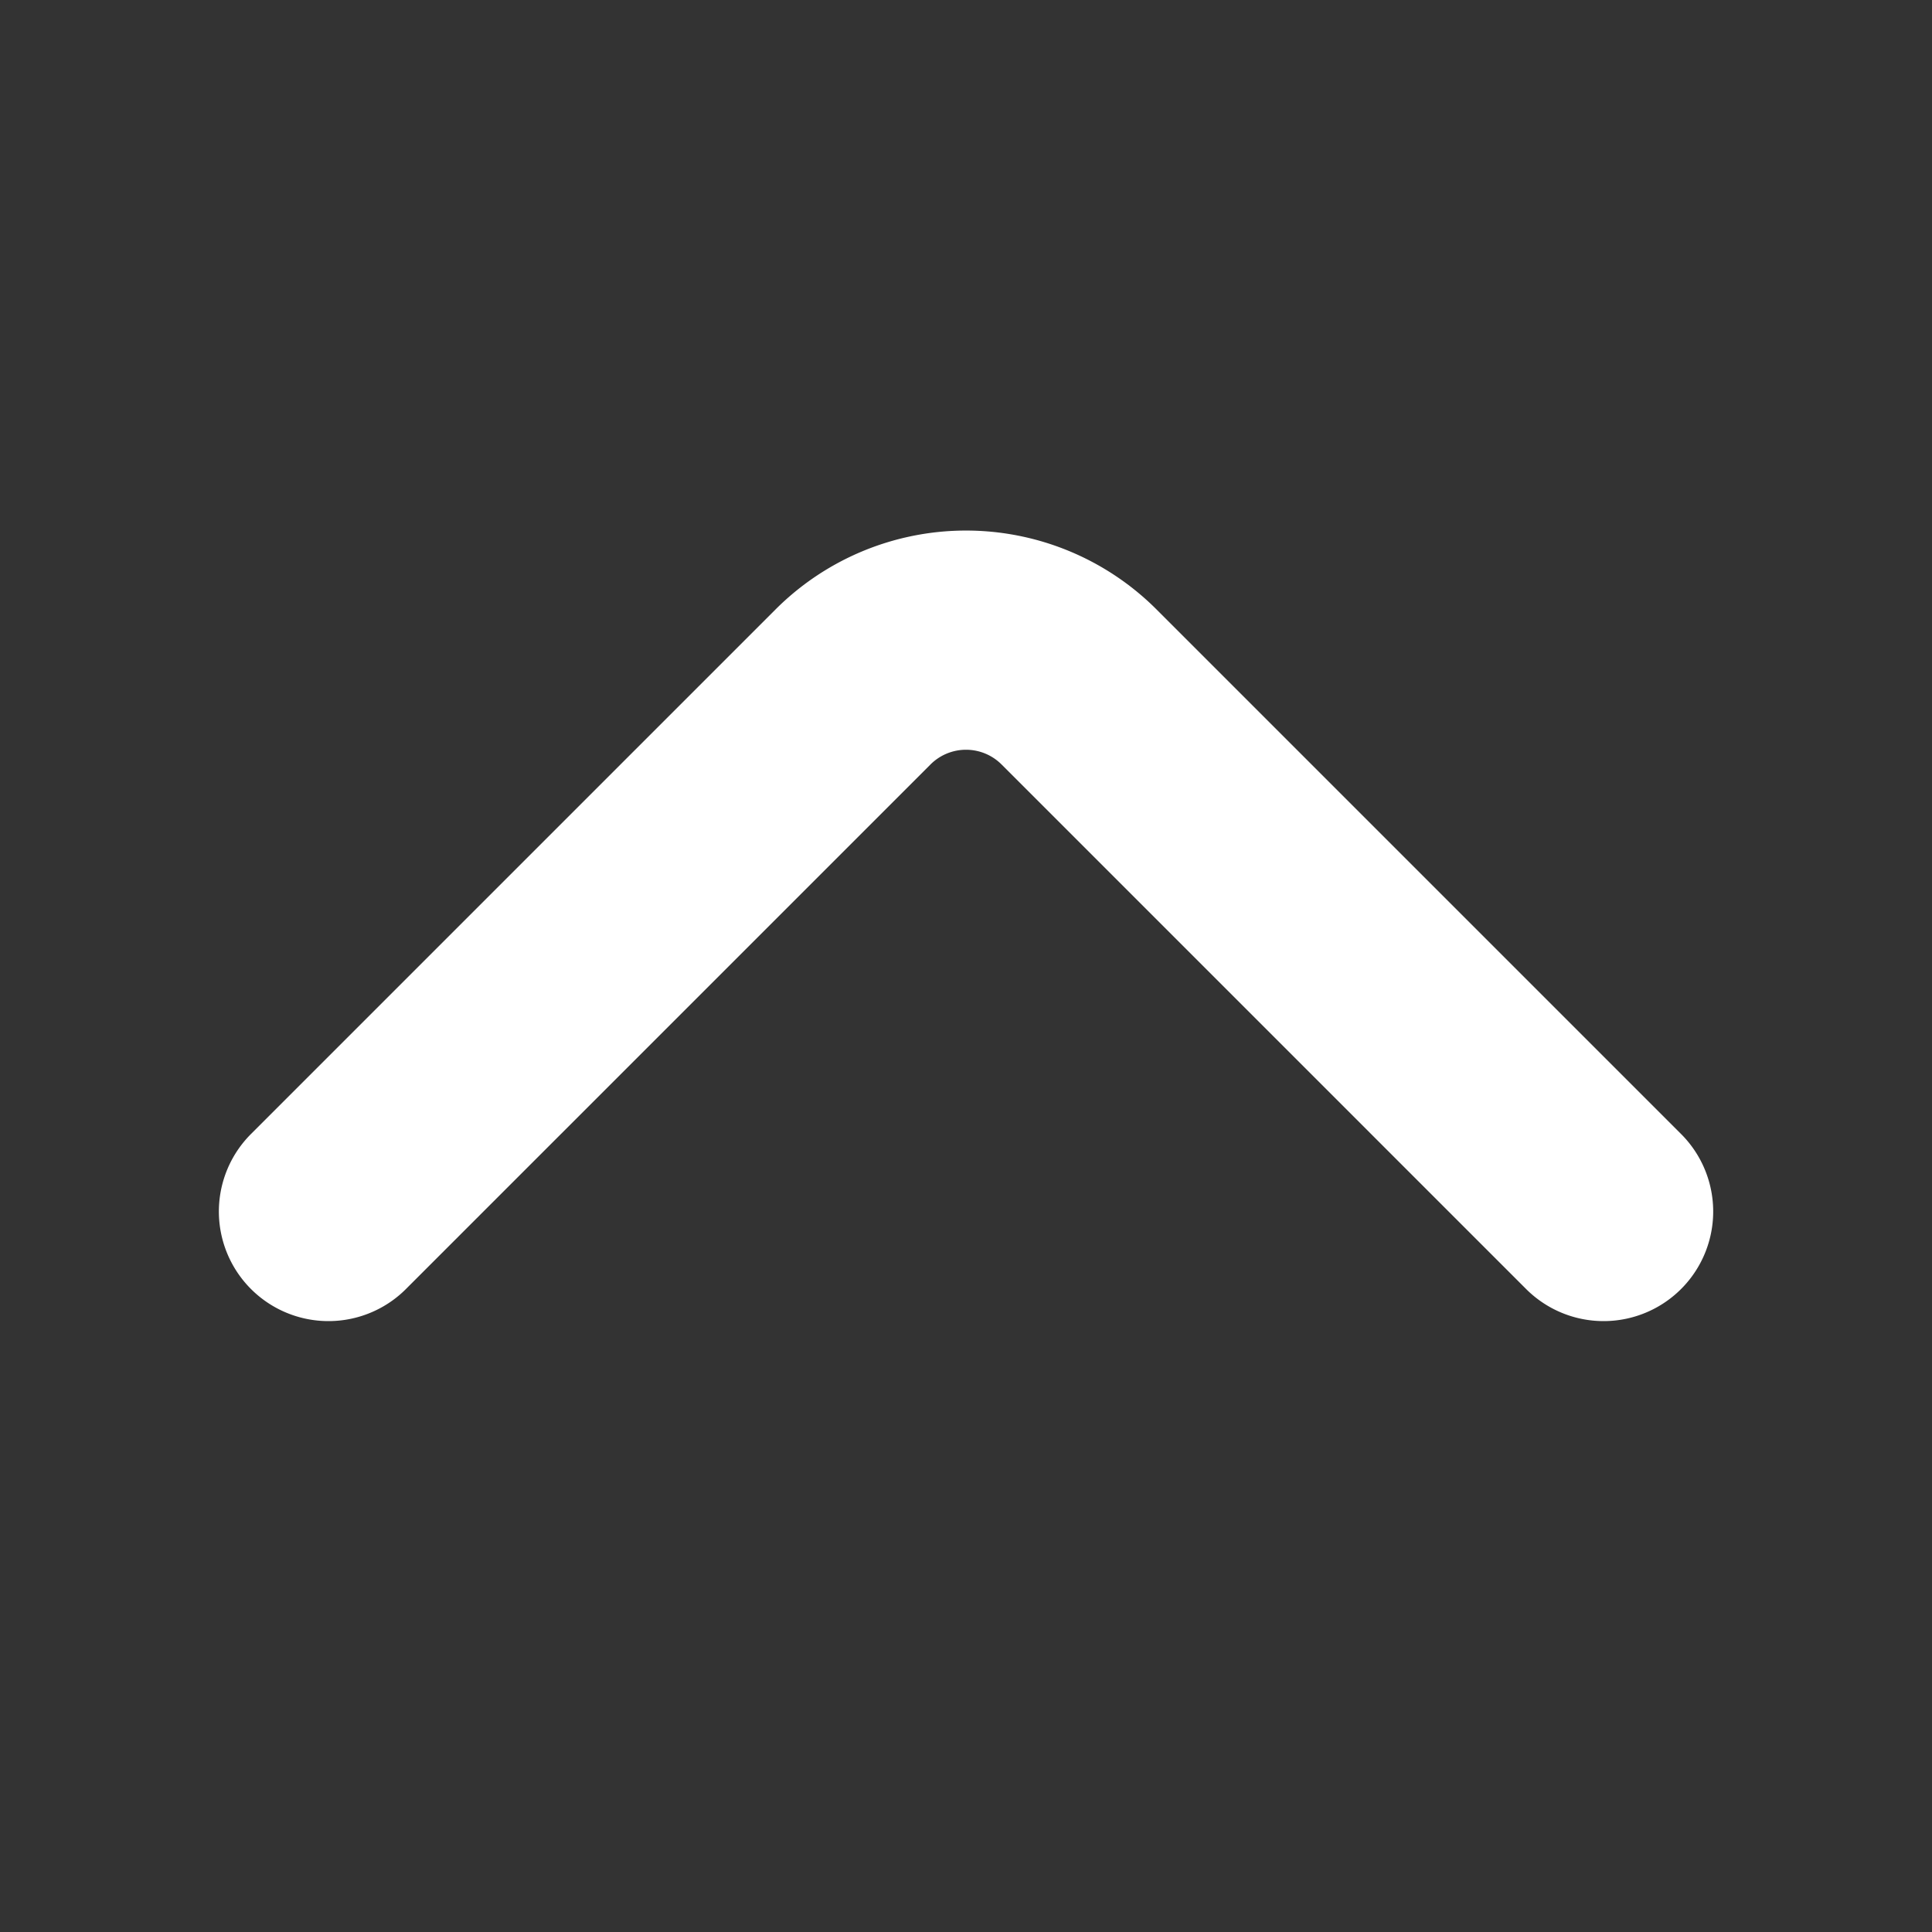 <svg id="vuesax_linear_arrow-down" data-name="vuesax/linear/arrow-down" xmlns="http://www.w3.org/2000/svg" width="35.256" height="35.256" viewBox="0 0 35.256 35.256">
  <rect x="0" y="0" width="35.256" height="35.256" fill="#333333" stroke="none"/>
  <g id="arrow-down">
    <path id="Vector" d="M23.269,10.426,13.691.848a2.917,2.917,0,0,0-4.113,0L0,10.426" transform="translate(5.994 11.682)" fill="none" stroke="#fff" stroke-linecap="round" stroke-linejoin="round" stroke-width="4"/>
    <path id="Vector-2" data-name="Vector" d="M0,35.256H35.256V0H0Z" transform="translate(35.256 35.256) rotate(180)" fill="none" opacity="0"/>
  </g>
</svg>
